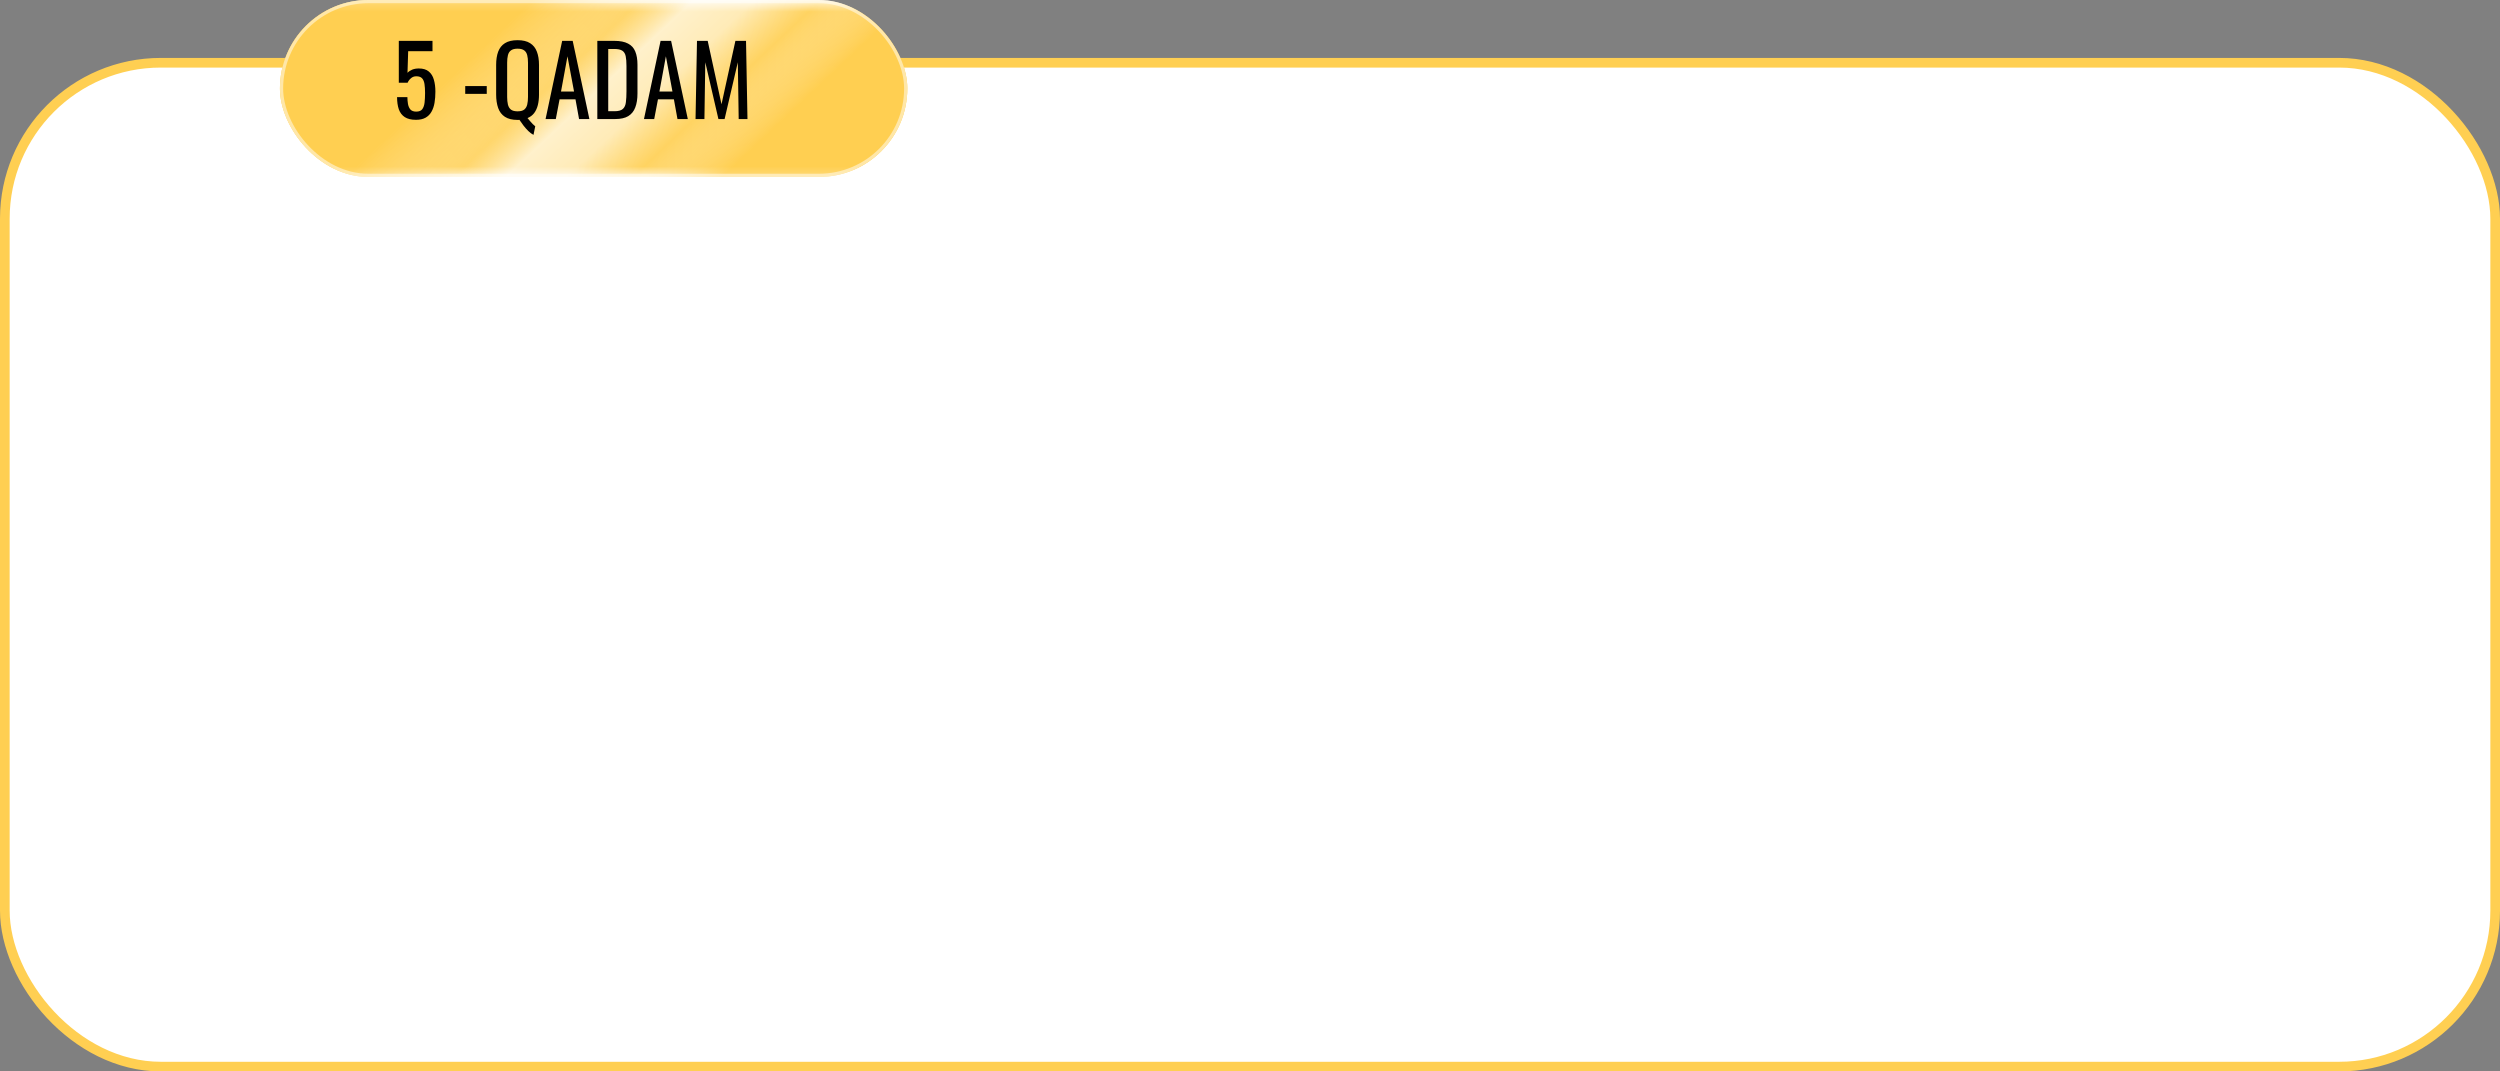 <?xml version="1.0" encoding="UTF-8"?> <svg xmlns="http://www.w3.org/2000/svg" width="777" height="333" viewBox="0 0 777 333" fill="none"><rect x="0" y="0" width="777" height="333" fill="#808080" stroke="none"/> <rect x="1.5" y="19.5" width="774" height="312" rx="48.5" fill="white" stroke="#FFCF52" stroke-width="3"></rect> <rect x="87" width="195" height="55" rx="27.5" fill="url(#paint0_linear_75_1377)"></rect> <rect x="87" width="195" height="55" rx="27.5" fill="url(#paint1_linear_75_1377)" fill-opacity="0.7"></rect> <rect x="87.5" y="0.5" width="194" height="54" rx="27" stroke="white" stroke-opacity="0.5"></rect> <path d="M129.29 37.24C127.83 37.24 126.67 36.96 125.81 36.4C124.95 35.84 124.33 35.03 123.95 33.97C123.59 32.91 123.41 31.65 123.41 30.19H126.62C126.62 30.91 126.68 31.62 126.8 32.32C126.92 33 127.17 33.57 127.55 34.03C127.95 34.47 128.55 34.69 129.35 34.69C130.23 34.69 130.86 34.44 131.24 33.94C131.62 33.42 131.86 32.73 131.96 31.87C132.06 30.99 132.11 30 132.11 28.9C132.11 27.8 132.05 26.87 131.93 26.11C131.81 25.33 131.56 24.74 131.18 24.34C130.8 23.92 130.2 23.71 129.38 23.71C128.72 23.71 128.16 23.92 127.7 24.34C127.24 24.74 126.9 25.2 126.68 25.72H123.95V12.7H134.42V15.91H126.86L126.65 22.63C127.05 22.21 127.54 21.88 128.12 21.64C128.72 21.4 129.4 21.28 130.16 21.28C131.48 21.28 132.51 21.59 133.25 22.21C134.01 22.83 134.54 23.68 134.84 24.76C135.16 25.84 135.32 27.08 135.32 28.48C135.32 29.72 135.23 30.88 135.05 31.96C134.87 33.02 134.55 33.95 134.09 34.75C133.65 35.53 133.04 36.14 132.26 36.58C131.48 37.02 130.49 37.24 129.29 37.24ZM144.593 29.17V26.74H151.283V29.17H144.593ZM165.812 41.92C165.272 41.64 164.732 41.24 164.192 40.72C163.672 40.2 163.172 39.63 162.692 39.01C162.232 38.39 161.812 37.8 161.432 37.24C161.352 37.26 161.262 37.27 161.162 37.27C161.062 37.27 160.962 37.27 160.862 37.27C159.222 37.27 157.912 36.95 156.932 36.31C155.952 35.67 155.252 34.76 154.832 33.58C154.412 32.38 154.202 30.98 154.202 29.38V20.17C154.202 18.57 154.412 17.2 154.832 16.06C155.272 14.9 155.972 14.02 156.932 13.42C157.912 12.8 159.222 12.49 160.862 12.49C162.502 12.49 163.802 12.8 164.762 13.42C165.742 14.04 166.442 14.92 166.862 16.06C167.302 17.2 167.522 18.57 167.522 20.17V29.41C167.522 30.59 167.402 31.67 167.162 32.65C166.922 33.61 166.542 34.44 166.022 35.14C165.502 35.82 164.812 36.34 163.952 36.7C164.192 37 164.452 37.31 164.732 37.63C165.012 37.97 165.292 38.28 165.572 38.56C165.852 38.84 166.112 39.07 166.352 39.25L165.812 41.92ZM160.862 34.6C161.782 34.6 162.472 34.42 162.932 34.06C163.392 33.68 163.702 33.16 163.862 32.5C164.022 31.82 164.102 31.03 164.102 30.13V19.48C164.102 18.58 164.022 17.81 163.862 17.17C163.702 16.51 163.392 16.01 162.932 15.67C162.472 15.31 161.782 15.13 160.862 15.13C159.962 15.13 159.272 15.31 158.792 15.67C158.332 16.01 158.022 16.51 157.862 17.17C157.702 17.81 157.622 18.58 157.622 19.48V30.13C157.622 31.03 157.702 31.82 157.862 32.5C158.022 33.16 158.332 33.68 158.792 34.06C159.272 34.42 159.962 34.6 160.862 34.6ZM169.562 37L174.722 12.7H177.992L183.182 37H179.972L178.862 30.88H173.912L172.742 37H169.562ZM174.362 28.45H178.412L176.372 17.5L174.362 28.45ZM185.648 37V12.7H190.928C192.728 12.7 194.148 12.98 195.188 13.54C196.248 14.08 196.998 14.9 197.438 16C197.898 17.1 198.128 18.47 198.128 20.11V29.05C198.128 30.77 197.898 32.22 197.438 33.4C196.998 34.58 196.268 35.48 195.248 36.1C194.248 36.7 192.898 37 191.198 37H185.648ZM189.038 34.57H190.958C192.198 34.57 193.078 34.33 193.598 33.85C194.118 33.37 194.428 32.67 194.528 31.75C194.648 30.83 194.708 29.72 194.708 28.42V20.53C194.708 19.27 194.628 18.25 194.468 17.47C194.308 16.69 193.958 16.12 193.418 15.76C192.878 15.4 192.028 15.22 190.868 15.22H189.038V34.57ZM200.148 37L205.308 12.7H208.578L213.768 37H210.558L209.448 30.88H204.498L203.328 37H200.148ZM204.948 28.45H208.998L206.958 17.5L204.948 28.45ZM216.174 37L216.624 12.7H219.954L224.244 32.41L228.564 12.7H231.864L232.314 37H229.584L229.314 19.36L225.204 37H223.284L219.204 19.36L218.934 37H216.174Z" fill="black"></path> <defs> <linearGradient id="paint0_linear_75_1377" x1="184.5" y1="0" x2="184.5" y2="55" gradientUnits="userSpaceOnUse"> <stop offset="0.003" stop-color="#FFF2CF"></stop> <stop offset="0.066" stop-color="#FFCF52"></stop> <stop offset="0.514" stop-color="#FFCF52"></stop> <stop offset="0.941" stop-color="#FFCF52"></stop> <stop offset="1" stop-color="#FFF2CF"></stop> </linearGradient> <linearGradient id="paint1_linear_75_1377" x1="165.965" y1="5.9219e-07" x2="220.784" y2="58.281" gradientUnits="userSpaceOnUse"> <stop stop-color="#FFCF52"></stop> <stop offset="0.191" stop-color="#FFE49E" stop-opacity="0.561"></stop> <stop offset="0.248" stop-color="#FFEAB2" stop-opacity="0.445"></stop> <stop offset="0.285" stop-color="#FFF0C9" stop-opacity="0.312"></stop> <stop offset="0.425" stop-color="white"></stop> <stop offset="0.587" stop-color="white" stop-opacity="0.835"></stop> <stop offset="0.764" stop-color="#FFF8E4" stop-opacity="0.153"></stop> <stop offset="0.878" stop-color="#FFE297" stop-opacity="0.604"></stop> <stop offset="1" stop-color="#FFCF52"></stop> </linearGradient> </defs> </svg> 